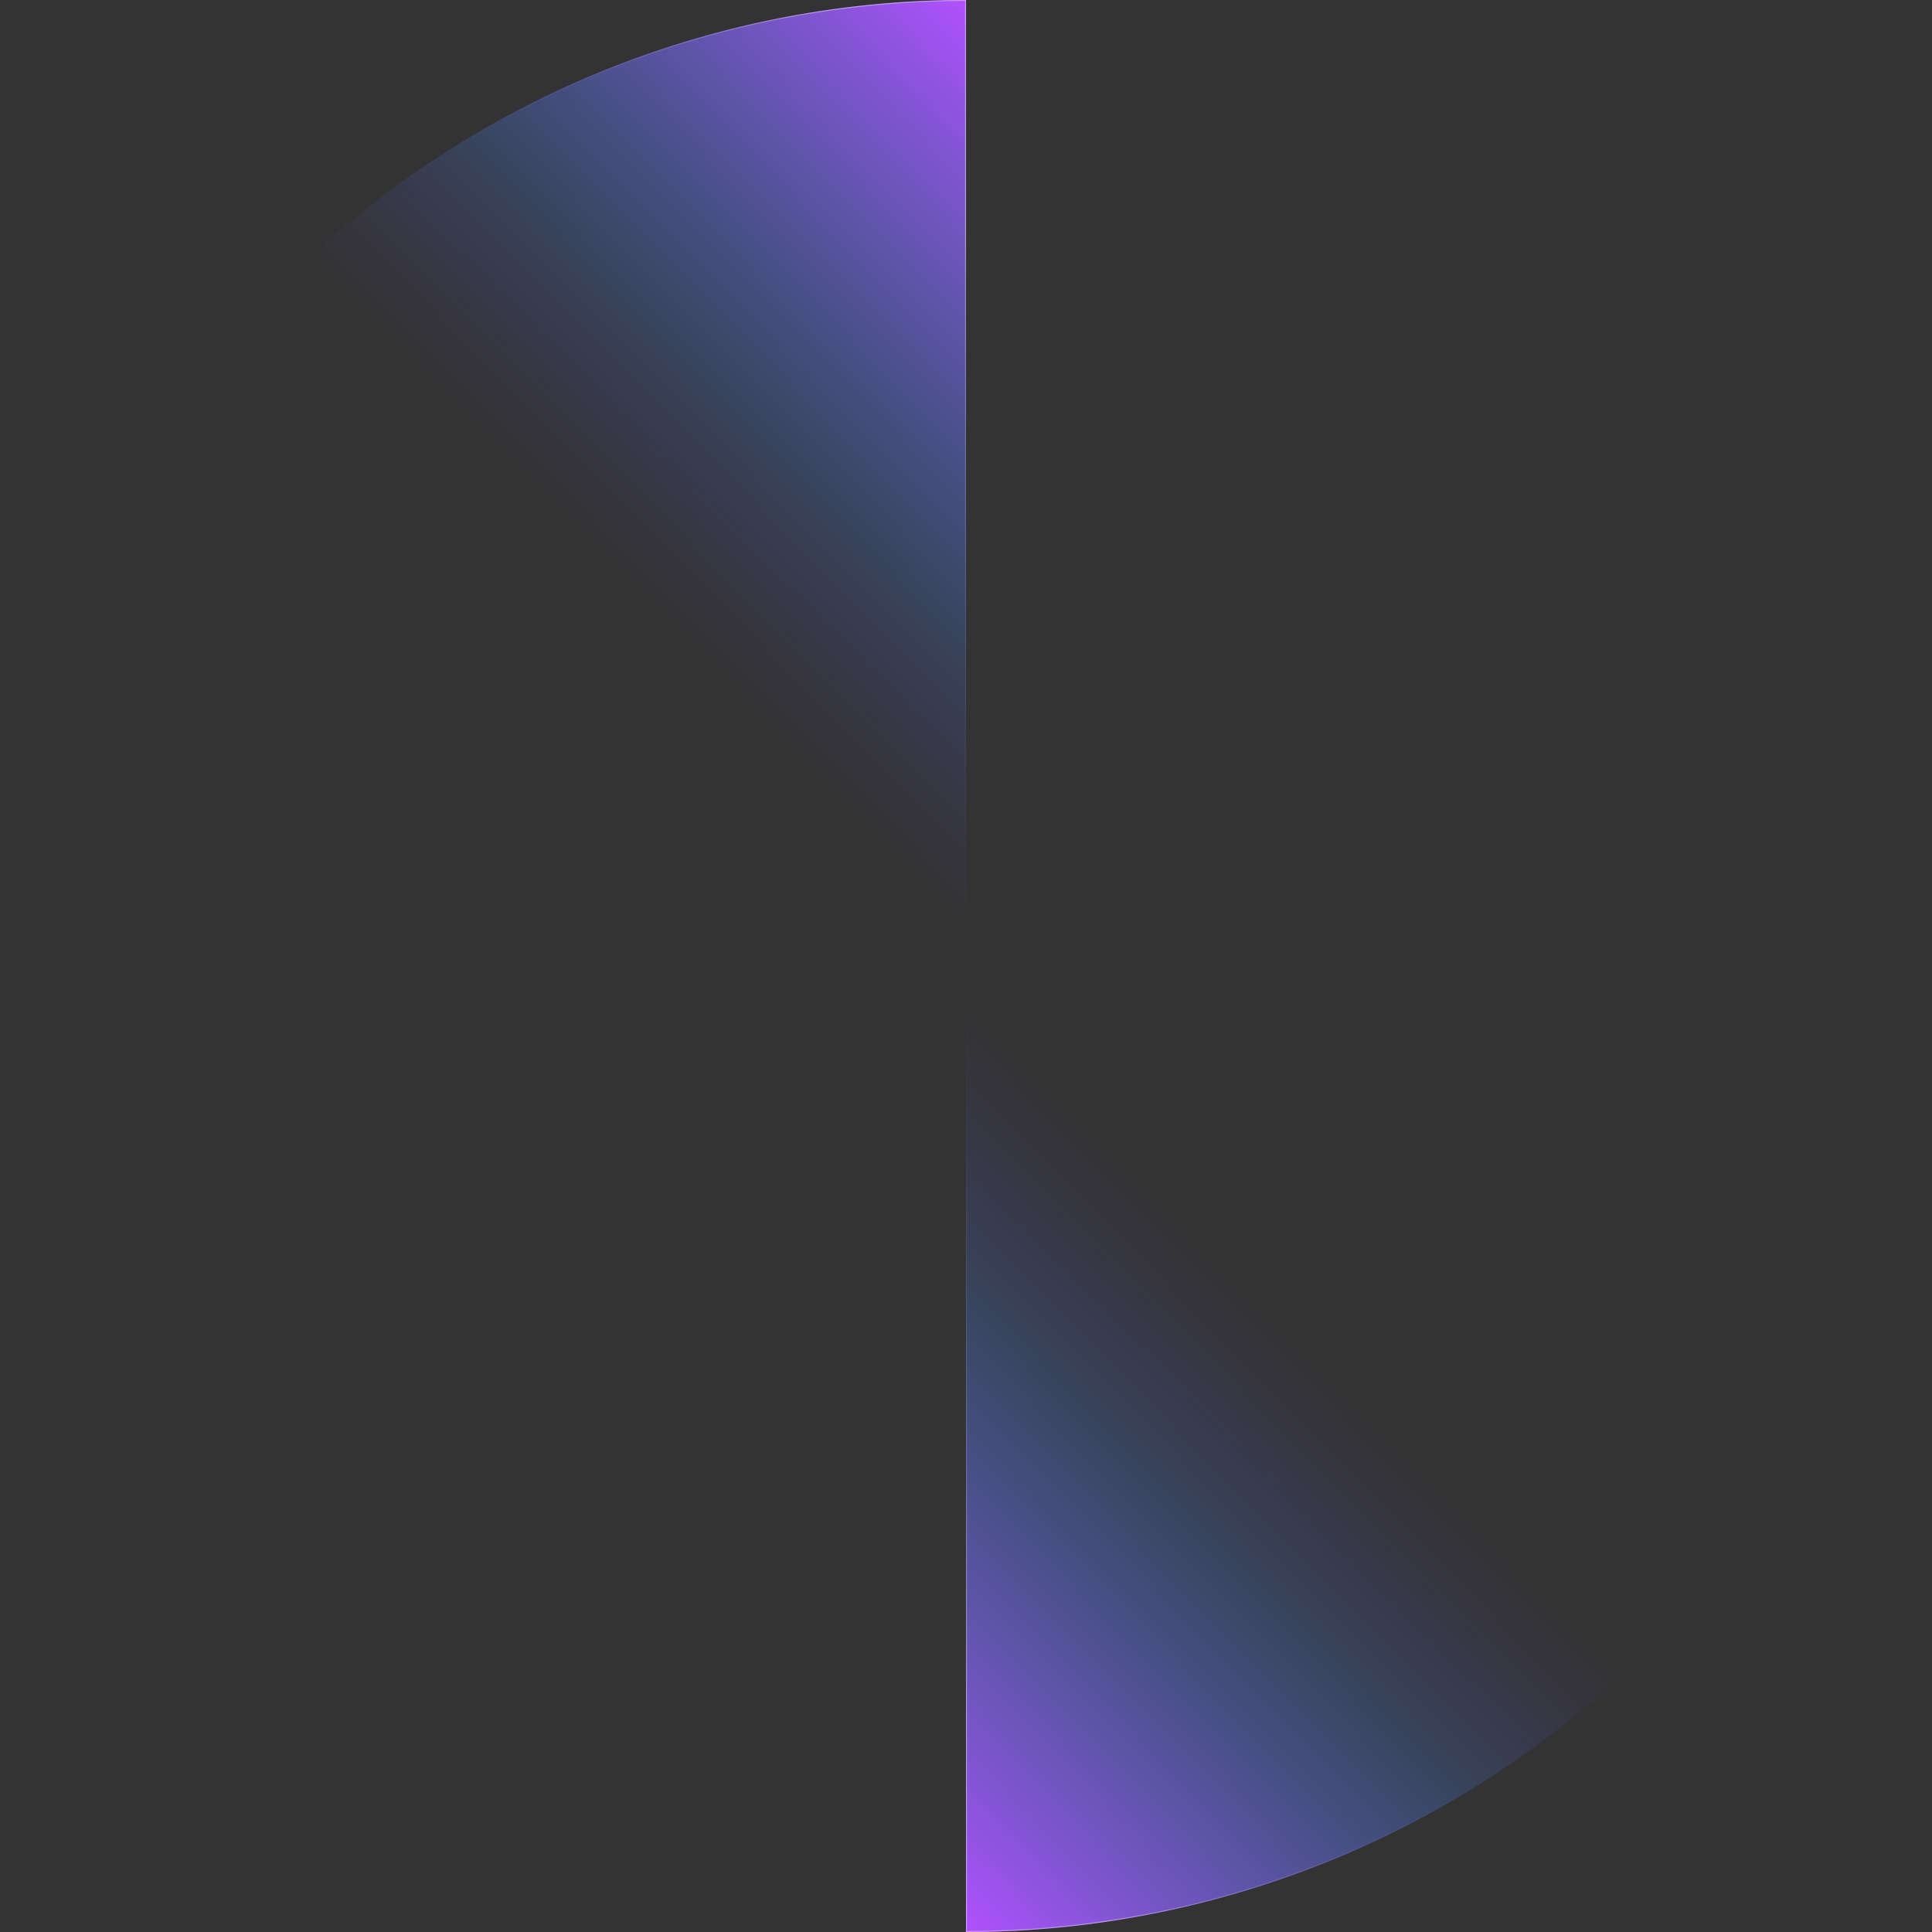 <svg xmlns="http://www.w3.org/2000/svg" width="398" height="398" fill="none"><rect width="100%" height="100%" fill="#333333" stroke="none"/><path fill="url(#a)" d="M199.004 0A198.997 198.997 0 0 0 58.292 58.285L199.004 199V0z"/><path fill="url(#b)" fill-rule="evenodd" d="M198.807.2a198.795 198.795 0 0 0-140.23 58.086l140.23 140.233V.199zm0-.2A198.994 198.994 0 0 0 58.295 58.285L199.006 199V0h-.199z" clip-rule="evenodd" opacity=".4"/><path fill="url(#c)" d="M198.996 398a198.99 198.99 0 0 0 140.712-58.286L198.996 199.001V398z"/><path fill="url(#d)" fill-rule="evenodd" d="M199.195 397.801a198.8 198.8 0 0 0 140.231-58.087L199.195 199.481v198.32zm0 .199a198.998 198.998 0 0 0 140.371-58.145l.141-.141-140.711-140.713V398h.199z" clip-rule="evenodd" opacity=".4"/><defs><linearGradient id="a" x1="199.004" x2="101.992" y1="0" y2="95.22" gradientUnits="userSpaceOnUse"><stop stop-color="#B250FF"/><stop offset=".68" stop-color="#4983F2" stop-opacity=".22"/><stop offset=".989" stop-color="#6646EB" stop-opacity="0"/></linearGradient><linearGradient id="b" x1="197.315" x2="131.347" y1="43.879" y2="86.763" gradientUnits="userSpaceOnUse"><stop stop-color="#fff"/><stop offset="1" stop-color="#6646EB" stop-opacity="0"/></linearGradient><linearGradient id="c" x1="198.996" x2="296.008" y1="398" y2="302.78" gradientUnits="userSpaceOnUse"><stop stop-color="#B250FF"/><stop offset=".68" stop-color="#4983F2" stop-opacity=".22"/><stop offset=".989" stop-color="#6646EB" stop-opacity="0"/></linearGradient><linearGradient id="d" x1="200.687" x2="266.655" y1="354.121" y2="311.237" gradientUnits="userSpaceOnUse"><stop stop-color="#fff"/><stop offset="1" stop-color="#6646EB" stop-opacity="0"/></linearGradient></defs></svg>